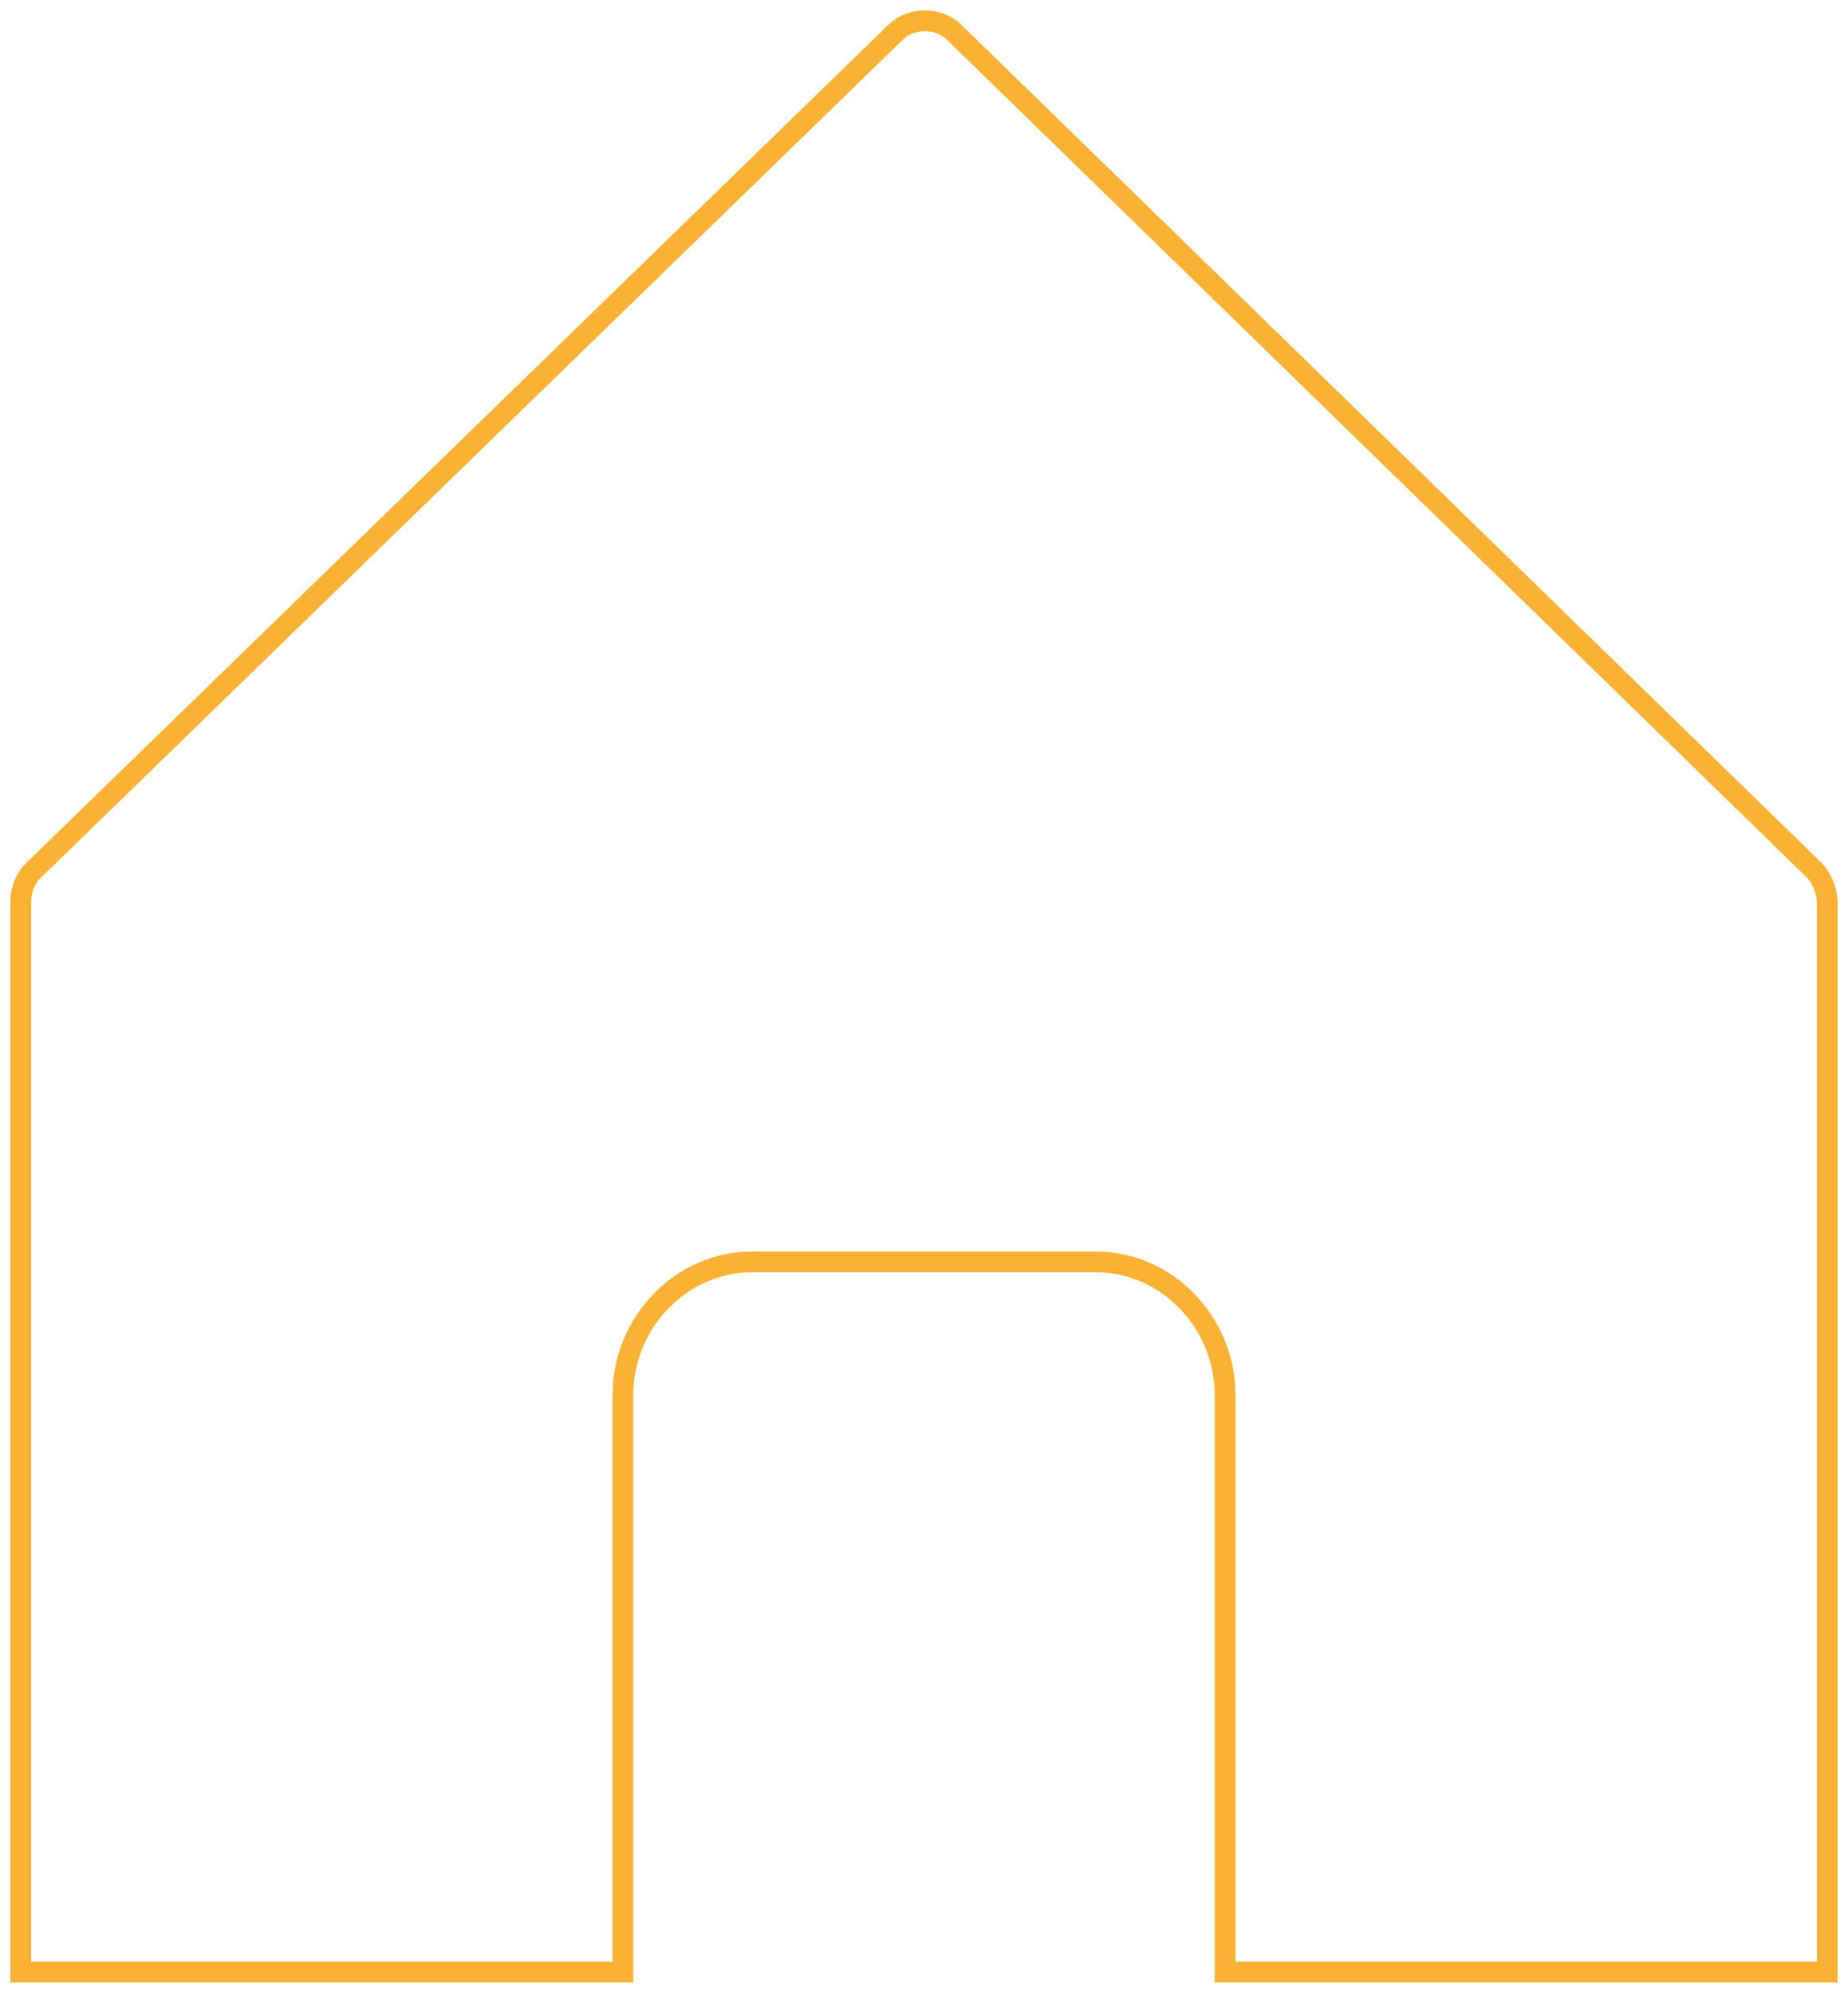 <svg width="89" height="96" viewBox="0 0 89 96" fill="none" xmlns="http://www.w3.org/2000/svg">
<path d="M1 43.406C1 42.807 1.249 42.209 1.746 41.782L43.174 1.513C43.92 0.829 45.163 0.829 45.909 1.513L87.337 41.867C87.751 42.294 88 42.893 88 43.492V94.96H59V67.174C59 63.669 56.183 60.762 52.786 60.762H36.214C32.817 60.762 30 63.669 30 67.174V94.96H1V43.406Z" stroke="#F9B233" stroke-miterlimit="10"/>
</svg>
